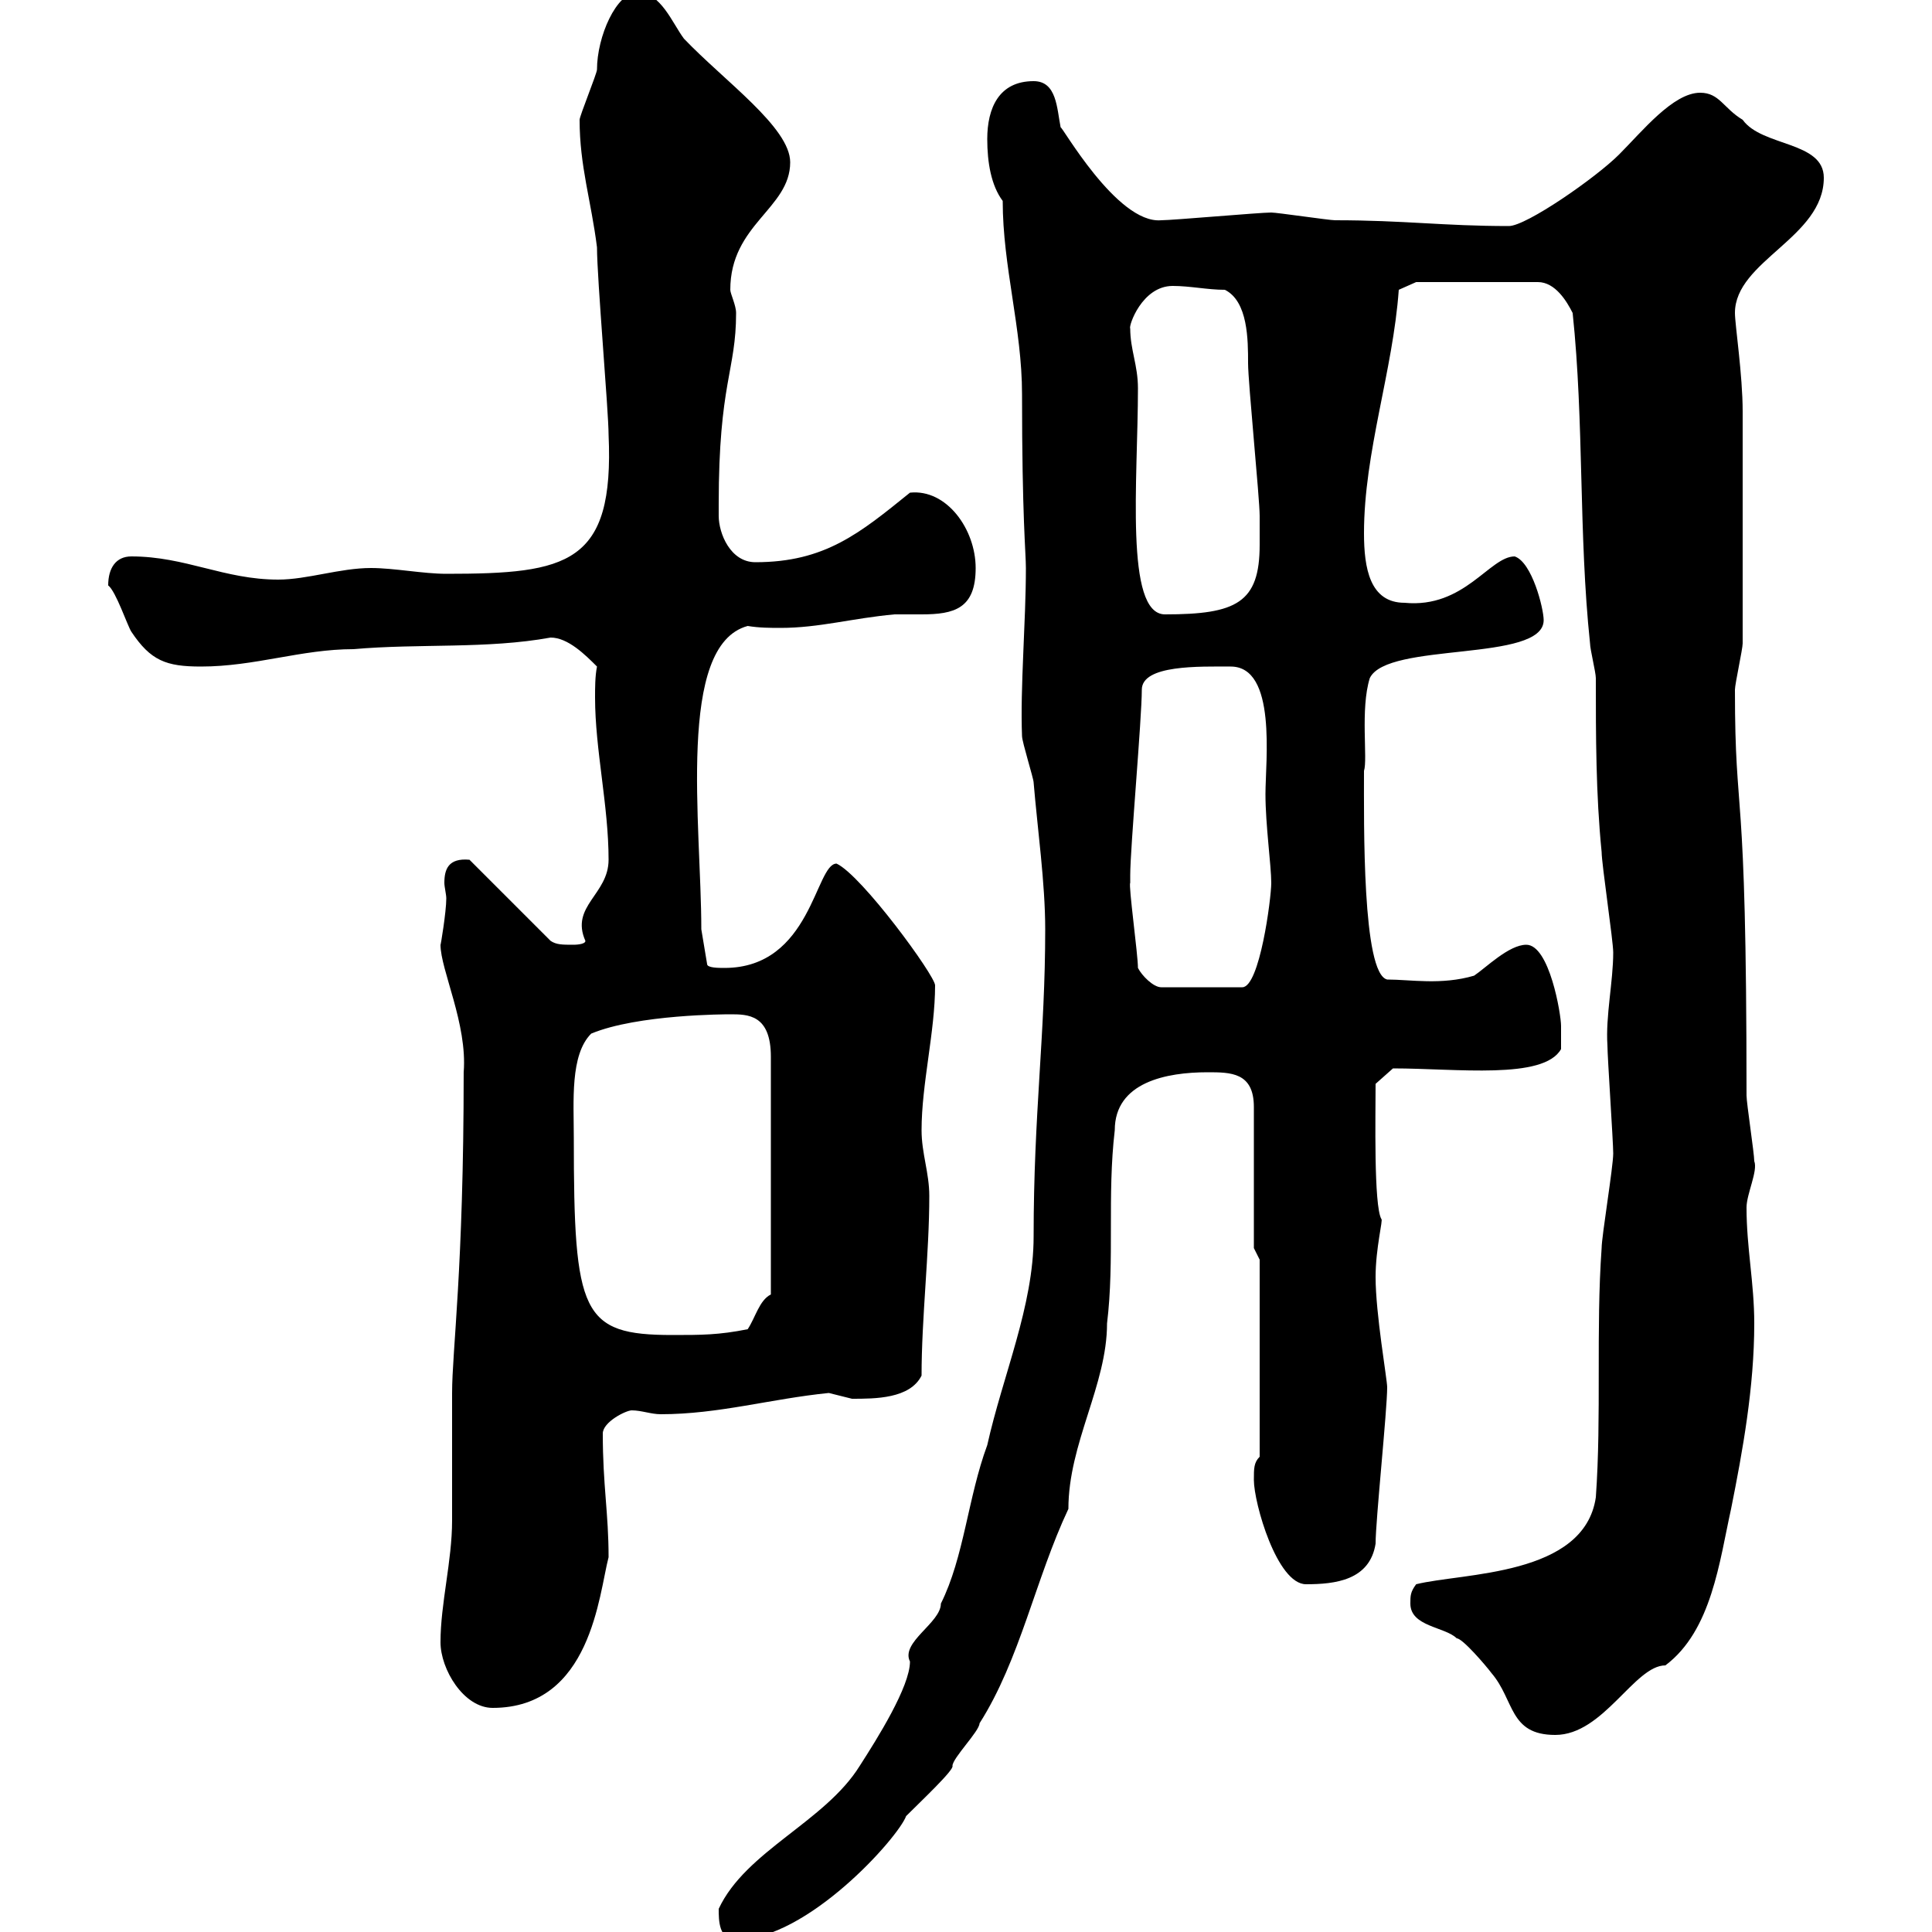 <svg xmlns="http://www.w3.org/2000/svg" xmlns:xlink="http://www.w3.org/1999/xlink" width="300" height="300"><path d="M111.60 296.40C111.60 298.20 111.60 301.20 114.30 301.20C125.40 301.20 139.50 285.30 140.70 282C143.10 279.60 148.20 274.80 147.90 274.20C147.90 273 152.10 268.80 152.10 267.60C158.40 257.70 160.80 245.10 165.90 234.30C165.90 224.10 171.90 215.10 171.90 205.50C173.10 195.60 171.90 185.70 173.10 175.50C173.10 168 181.20 166.50 187.50 166.50C191.10 166.50 194.70 166.50 194.70 171.90L194.70 193.80L195.60 195.60L195.60 226.20C194.70 227.10 194.70 228 194.70 229.80C194.70 233.40 198.30 246 202.80 246C207.30 246 212.70 245.40 213.60 239.70C213.60 236.10 215.40 219 215.40 215.40C215.40 214.20 213.60 204 213.60 198.30C213.60 193.80 214.80 189.30 214.50 189.30C213.30 187.20 213.60 173.10 213.60 168.30L216.30 165.90C226.20 165.90 239.70 167.70 242.40 162.90C242.40 162.30 242.40 160.50 242.40 159.30C242.40 157.50 240.60 146.70 237 146.70C234.30 146.70 230.70 150.30 228.90 151.50C223.80 153 219 152.10 215.40 152.10C211.50 151.20 211.80 127.80 211.80 119.70C212.40 117.90 211.20 110.10 212.70 105.30C215.40 99.60 239.70 102.90 239.70 96.30C239.70 94.50 237.90 87.30 235.20 86.40C231.30 86.40 227.40 94.50 218.10 93.60C212.70 93.60 211.80 88.20 211.80 82.80C211.80 70.20 216.30 57.60 217.20 45L219.90 43.80L238.80 43.80C241.50 43.80 243.30 46.80 244.20 48.60C246 65.70 245.10 82.80 246.90 99.90C246.90 100.80 247.80 104.40 247.80 105.30C247.80 114.30 247.80 123.30 248.70 132.30C248.70 134.10 250.50 146.10 250.50 147.90C250.50 152.40 249.30 157.80 249.60 162.30C249.60 164.10 250.50 177.30 250.50 179.10C250.50 181.20 248.70 192 248.70 193.80C247.80 206.40 248.70 219.90 247.80 232.50C246 244.80 227.10 244.20 219.90 246C219 247.20 219 247.80 219 249C219 252.60 224.40 252.60 226.20 254.40C227.10 254.40 230.70 258.60 231.60 259.80C235.20 264 234.30 269.40 241.50 269.40C249 269.40 253.80 258.60 258.60 258.60C265.80 253.20 267 242.40 268.80 234.30C270.60 225.30 272.40 215.40 272.40 205.50C272.40 199.20 271.20 193.80 271.20 187.50C271.20 185.40 273 181.80 272.40 180.30C272.40 179.10 271.20 171.30 271.20 170.10C271.20 119.10 269.40 128.40 269.40 107.10C269.40 106.20 270.60 100.80 270.60 99.90C270.60 82.80 270.60 70.20 270.60 63.90C270.60 58.20 269.40 50.40 269.40 48.60C269.40 40.50 283.20 36.90 283.20 27.60C283.20 21.90 273.60 22.80 270.60 18.60C267.60 16.80 267 14.40 264 14.40C259.80 14.40 255 20.40 251.40 24C247.80 27.60 237 35.10 234.30 35.10C224.10 35.10 218.10 34.20 207.30 34.20C206.40 34.20 198.30 33 197.40 33C195.60 33 182.10 34.20 180.30 34.20C173.40 34.80 164.70 19.20 164.70 19.80C164.10 16.80 164.10 12.60 160.50 12.60C155.10 12.60 153.30 16.80 153.30 21.60C153.30 25.20 153.90 28.80 155.70 31.20C155.70 41.40 158.70 51 158.70 61.20C158.70 80.40 159.30 85.80 159.30 88.20C159.30 96.60 158.40 106.80 158.70 114.30C158.70 115.20 160.50 120.90 160.50 121.50C161.10 128.70 162.30 137.10 162.30 144.30C162.30 160.80 160.50 172.80 160.50 192C160.50 202.80 155.70 213.60 153.30 224.40C150.30 232.50 149.70 241.80 146.10 249C146.10 252 139.80 255 141.30 258C141.30 261.90 136.20 270 133.50 274.20C128.10 282.90 115.80 287.40 111.60 296.40ZM68.40 255C68.40 259.20 72 265.20 76.50 265.20C91.80 265.20 93 247.50 94.50 241.80C94.50 234.90 93.60 230.70 93.60 222.60C93.60 220.80 97.20 219 98.10 219C99.60 219 101.10 219.60 102.60 219.60C111.60 219.60 119.70 217.20 128.70 216.30C128.70 216.30 132.30 217.20 132.30 217.20C135.90 217.20 141.30 217.20 143.10 213.60C143.10 204.60 144.30 194.70 144.30 185.70C144.30 182.10 143.10 179.10 143.10 175.50C143.10 168.30 145.20 160.20 145.20 153C145.20 151.50 133.80 135.90 129.90 134.10C126.60 134.10 126 150.30 112.50 150.30C111.60 150.30 109.80 150.30 109.80 149.70L108.90 144.30C108.90 128.10 105 100.20 116.10 97.20C117.90 97.50 119.70 97.50 121.20 97.50C127.20 97.50 132.30 96 138.90 95.40C140.40 95.40 141.60 95.40 143.10 95.40C148.20 95.40 151.50 94.50 151.50 88.20C151.50 82.20 147 75.90 141.30 76.50C133.50 82.80 128.10 87.30 117.30 87.30C113.40 87.30 111.60 82.80 111.60 80.10C111.60 79.20 111.60 78.30 111.60 78.30C111.60 59.40 114.30 57.60 114.30 48.60C114.30 47.40 113.40 45.60 113.40 45C113.40 34.80 122.70 32.40 122.70 25.20C122.70 19.80 112.50 12.60 106.20 6C104.40 3.60 102.60-1.20 99-1.20C95.70-1.20 92.70 5.70 92.70 10.80C92.70 11.40 90 18 90 18.60C90 25.80 91.80 31.20 92.70 38.40C92.70 43.20 94.50 63.90 94.50 67.50C95.40 87.60 88.20 89.10 69.30 89.10C65.70 89.10 61.20 88.20 57.60 88.20C52.80 88.20 47.70 90 43.20 90C34.80 90 28.80 86.40 20.40 86.40C18 86.40 16.80 88.20 16.80 90.90C18 91.80 19.80 97.20 20.40 98.10C23.40 102.60 25.80 103.50 31.20 103.50C39.60 103.50 46.80 100.80 54.90 100.80C65.10 99.90 75.60 100.80 85.50 99C88.20 99 90.90 101.70 92.70 103.50C92.40 105 92.40 106.80 92.40 108.30C92.40 116.40 94.50 125.10 94.50 133.50C94.50 138.90 88.50 140.70 90.90 146.10C90.90 146.70 89.10 146.70 89.10 146.70C87.30 146.70 86.40 146.70 85.50 146.10L72.90 133.50C69.60 133.20 69 135 69 137.10C69 137.70 69.30 138.90 69.30 139.50C69.30 141.60 68.40 147 68.40 146.70C68.40 150.60 72.60 159 72 166.50C72 197.10 70.20 209.70 70.20 216.30C70.20 218.10 70.20 234.30 70.20 236.10C70.20 242.40 68.40 249 68.40 255ZM89.10 176.70C89.10 171 88.50 163.80 91.80 160.50C99 157.50 112.80 157.50 113.40 157.50C116.10 157.50 119.70 157.50 119.70 164.10L119.70 201C117.90 201.90 117.30 204.60 116.10 206.40C111.60 207.30 108.90 207.30 104.40 207.30C90.30 207.30 89.10 204 89.10 176.70ZM176.70 150.30C176.70 148.20 175.20 137.40 175.50 137.10C175.50 137.10 175.50 135.90 175.50 135.90C175.50 131.70 177.30 111.60 177.30 107.10C177.30 103.20 186.30 103.50 191.10 103.50C198.30 103.50 196.50 118.20 196.50 123.30C196.50 128.10 197.40 134.40 197.40 137.10C197.40 139.50 195.60 153.30 192.90 153.30L180.30 153.30C179.10 153.30 177.30 151.50 176.70 150.30ZM175.50 51C175.20 50.70 177.30 44.40 182.10 44.40C184.80 44.40 187.50 45 190.20 45C193.80 46.80 193.80 52.80 193.80 56.40C193.80 59.40 195.60 77.40 195.60 80.10C195.60 81 195.60 83.10 195.60 84.60C195.60 93.60 192 95.40 180.90 95.40C174.60 95.40 176.70 74.40 176.70 60.30C176.70 56.70 175.50 54.30 175.50 51Z"/></svg>